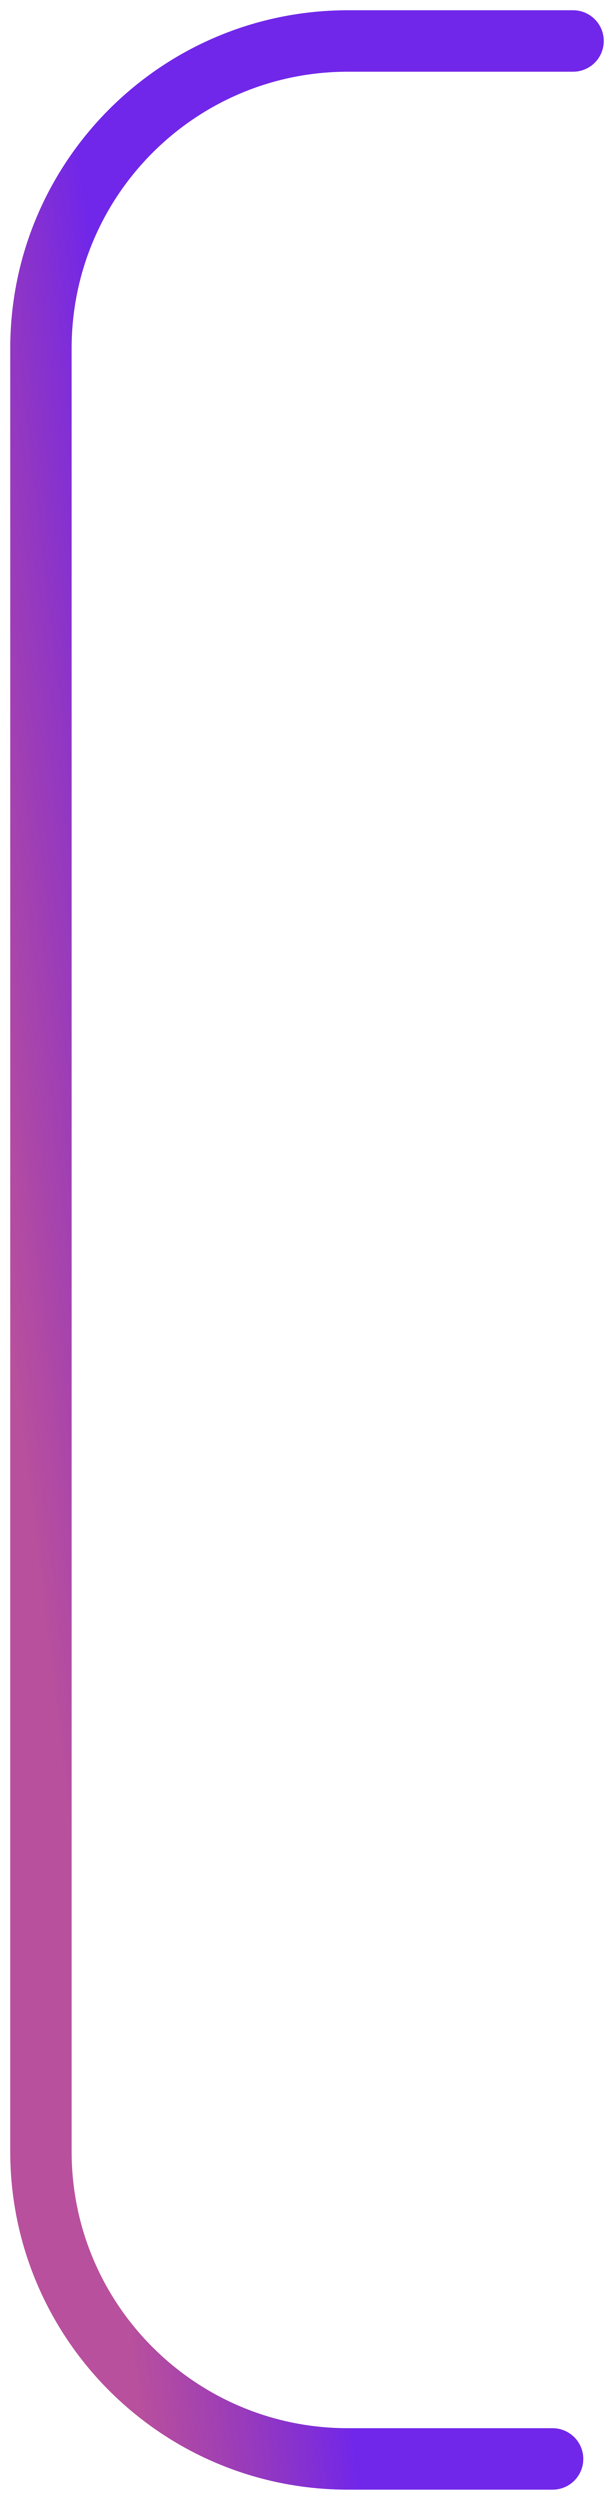 <?xml version="1.0" encoding="UTF-8"?> <svg xmlns="http://www.w3.org/2000/svg" width="30" height="122" viewBox="0 0 30 122" fill="none"><path d="M28 2H17C8.716 2 2 8.716 2 17V105C2 113.284 8.716 120 17 120H27" stroke="url(#paint0_linear_2003_37)" stroke-width="3" stroke-linecap="round" stroke-linejoin="round"></path><defs><linearGradient id="paint0_linear_2003_37" x1="15" y1="100.087" x2="4.736" y2="101.321" gradientUnits="userSpaceOnUse"><stop stop-color="#7127E9"></stop><stop offset="1" stop-color="#A1167C" stop-opacity="0.75"></stop></linearGradient></defs></svg> 